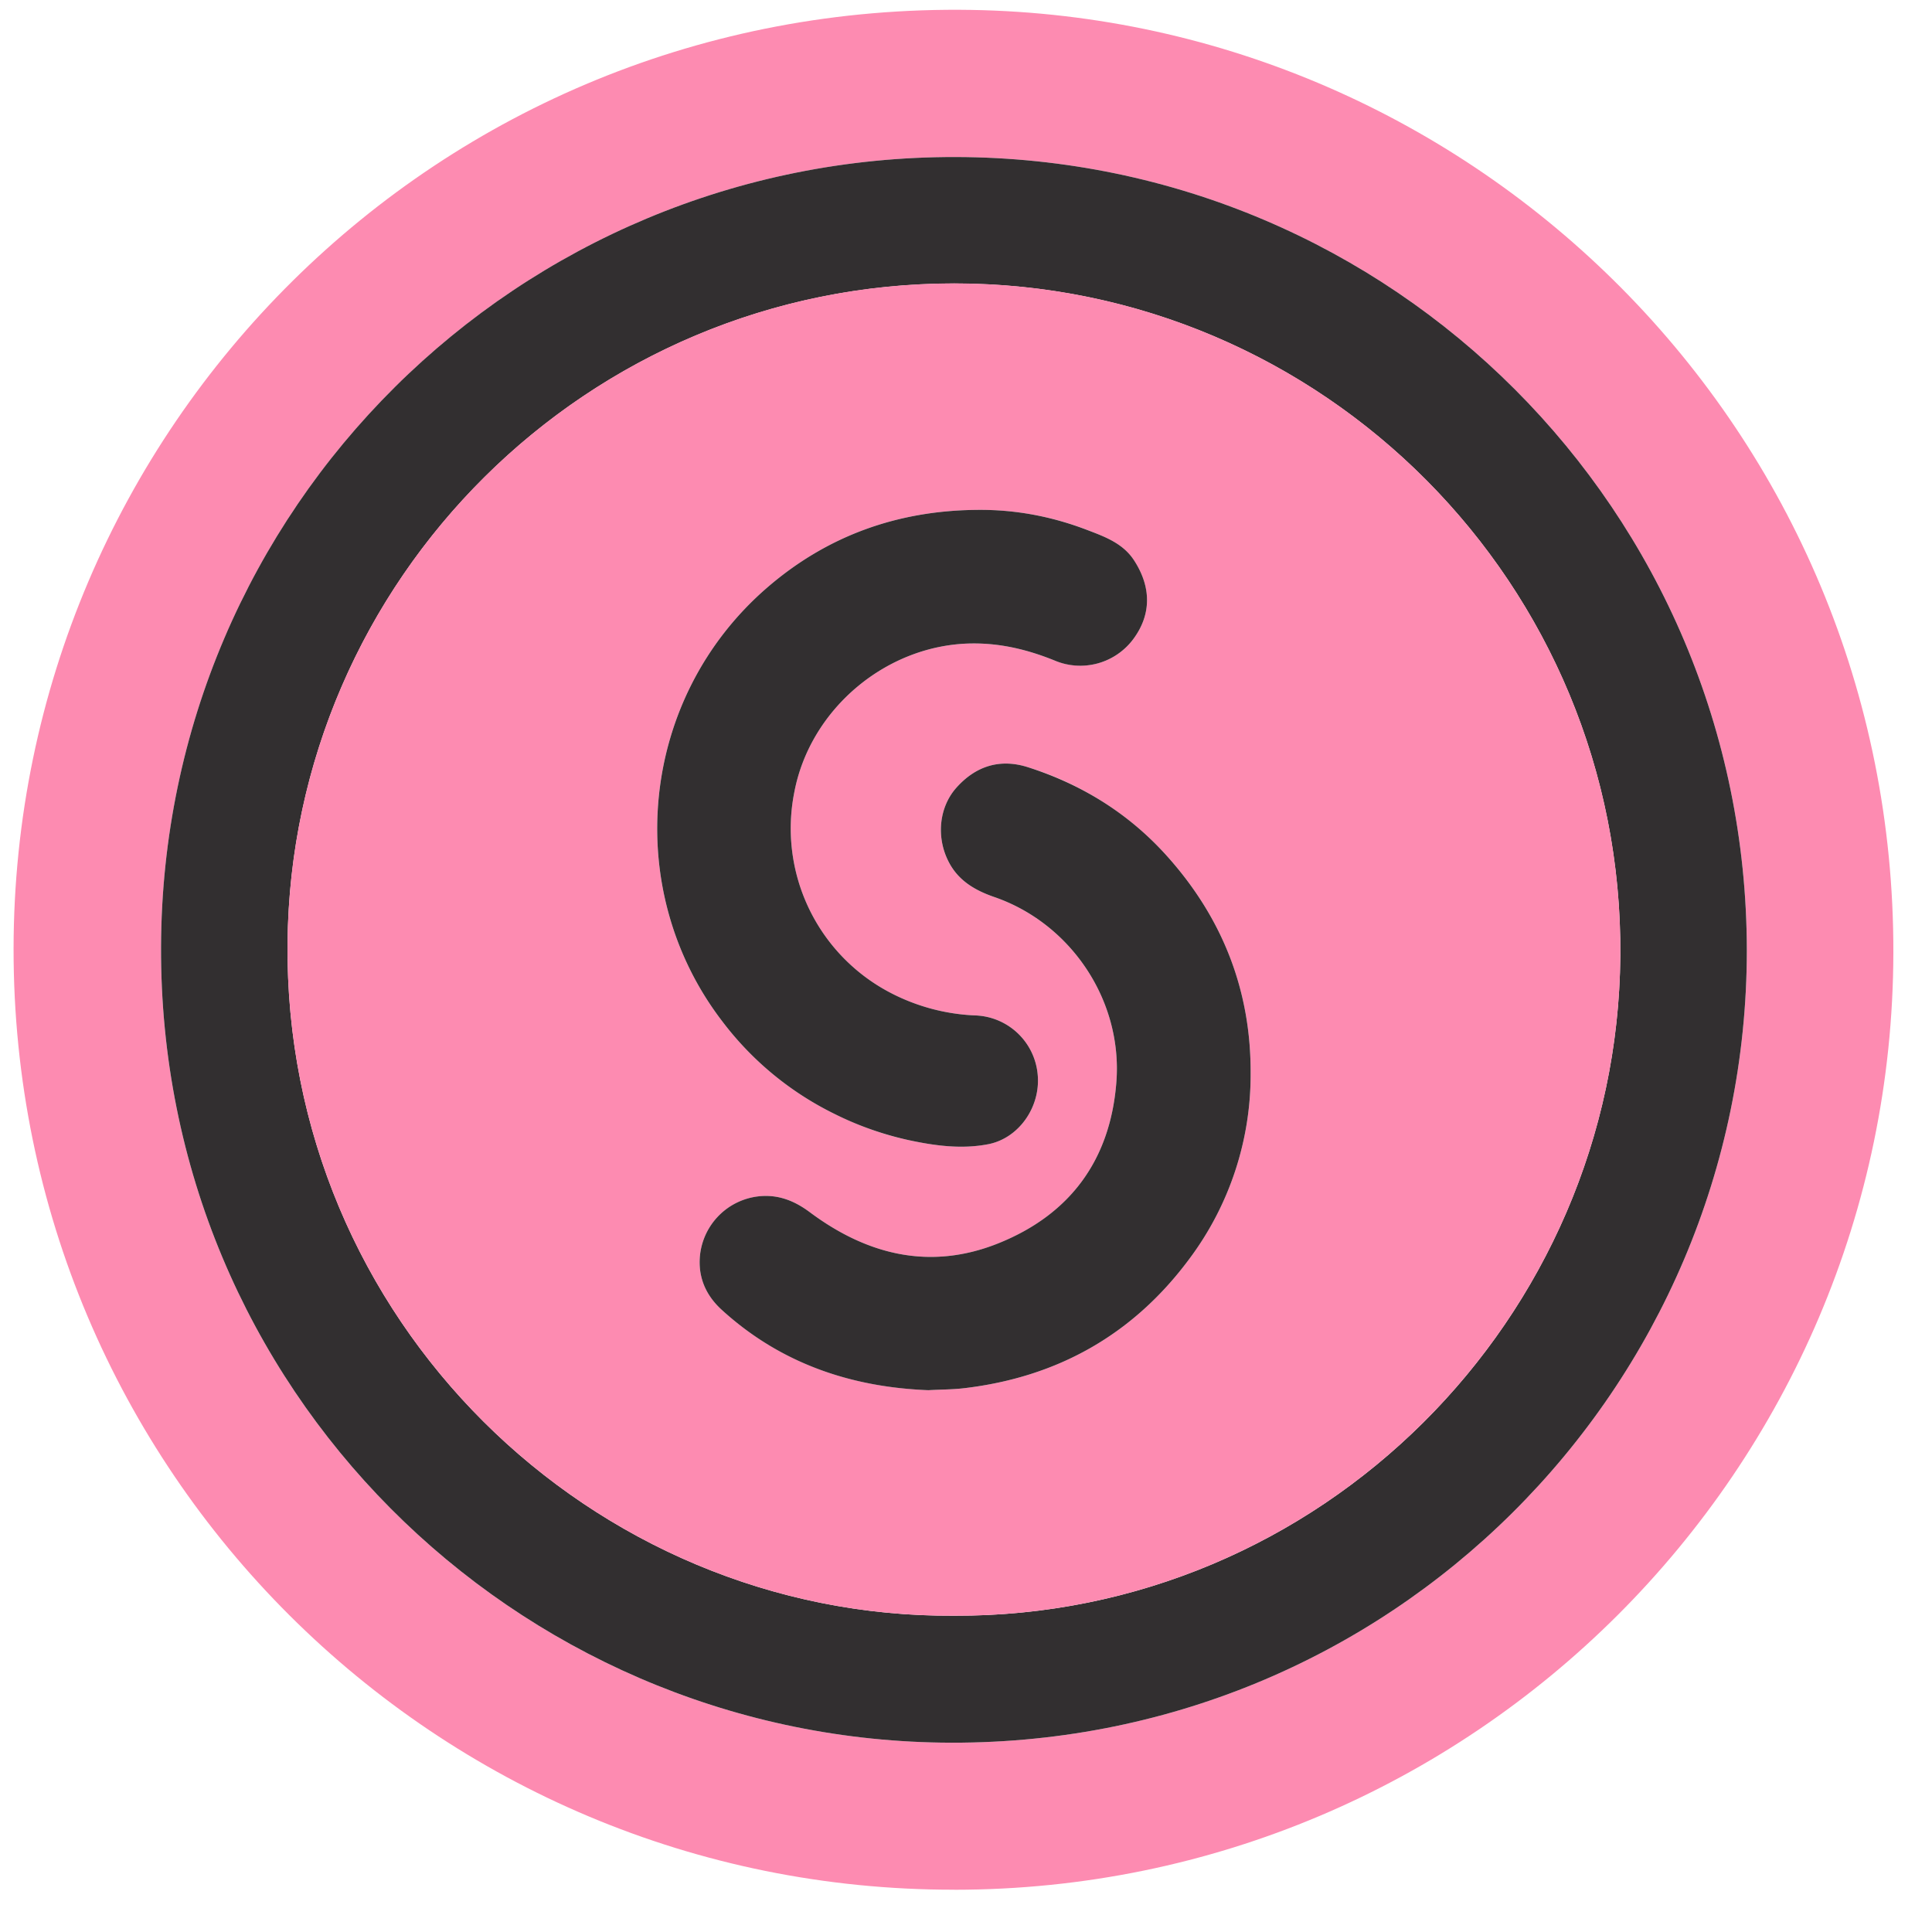 <svg width="37" height="37" xmlns="http://www.w3.org/2000/svg"><g fill="none" fill-rule="evenodd"><path d="M33.454 18.195C33.442 9.783 26.663 3.029 18.31 3.007 9.919 2.987 3.115 9.738 3.084 18.131c-.032 8.482 6.776 15.124 14.942 15.242 8.59.125 15.428-6.794 15.428-15.178M18.278 36.19C8.364 36.204.25 28.18.26 18.167.27 8.216 8.381.02 18.6.19c9.65.16 17.684 8.04 17.66 18.061-.022 9.895-8.063 17.938-17.982 17.94" fill="#FD8BB1"/><path d="M18.271 30.943c7.014.027 12.705-5.688 12.76-12.64.056-7.104-5.693-12.873-12.757-12.874-7.024 0-12.699 5.67-12.767 12.627-.07 7.22 5.817 12.931 12.764 12.887m15.183-12.748c0 8.384-6.838 15.303-15.428 15.178-8.166-.118-14.974-6.76-14.942-15.242.03-8.393 6.834-15.144 15.225-15.124 8.354.022 15.133 6.776 15.145 15.188" fill="#322F30"/><path d="M18.698 9.765c-1.51.015-2.852.492-4 1.483-2.463 2.124-2.8 5.794-.863 8.315a6.013 6.013 0 002.155 1.774c.449.219.915.392 1.404.496.507.108 1.02.18 1.536.078.584-.115.996-.708.944-1.319a1.243 1.243 0 00-1.187-1.145 3.854 3.854 0 01-1.671-.454 3.549 3.549 0 01-1.804-3.821c.305-1.605 1.782-2.838 3.415-2.849.552-.004 1.067.123 1.573.328.55.221 1.157.054 1.504-.412.34-.458.357-.985.01-1.513-.21-.319-.55-.445-.879-.572a5.677 5.677 0 00-2.137-.389m-.919 16.859c.258-.014.472-.013.682-.038 1.79-.21 3.24-1.026 4.315-2.475a5.887 5.887 0 001.175-3.553c.008-1.582-.534-2.966-1.584-4.145a5.943 5.943 0 00-2.681-1.72c-.533-.17-.996-.025-1.368.39-.33.37-.39.936-.162 1.4.185.376.51.567.89.698 1.454.503 2.454 1.968 2.334 3.54-.114 1.488-.882 2.537-2.26 3.09-1.308.524-2.516.222-3.614-.598-.287-.213-.588-.336-.945-.304a1.27 1.27 0 00-1.162 1.278c.004.343.147.644.42.894 1.137 1.039 2.494 1.485 3.96 1.542m.492 4.319c-6.947.044-12.834-5.668-12.764-12.887.068-6.957 5.743-12.627 12.767-12.627 7.064 0 12.813 5.77 12.757 12.874-.055 6.952-5.746 12.667-12.76 12.64" fill="#FD8BB1"/><path d="M17.78 26.624c-1.467-.057-2.824-.503-3.961-1.542-.273-.25-.416-.551-.42-.894a1.27 1.27 0 011.162-1.28c.357-.03.658.092.945.305 1.098.82 2.306 1.122 3.613.598 1.379-.553 2.147-1.602 2.261-3.09.12-1.572-.88-3.037-2.333-3.54-.381-.131-.706-.322-.89-.698-.229-.464-.17-1.03.161-1.4.372-.415.835-.56 1.368-.39 1.045.333 1.95.9 2.68 1.72 1.051 1.179 1.593 2.563 1.585 4.145a5.887 5.887 0 01-1.175 3.553c-1.075 1.449-2.525 2.265-4.315 2.475-.21.025-.424.024-.682.038" fill="#322F30"/><path d="M18.698 9.765c.74-.01 1.452.125 2.137.39.33.126.67.252.88.571.346.528.329 1.055-.011 1.513a1.264 1.264 0 01-1.504.412c-.506-.205-1.02-.332-1.573-.328-1.633.011-3.11 1.244-3.415 2.849a3.549 3.549 0 001.804 3.821 3.854 3.854 0 001.671.454 1.243 1.243 0 011.187 1.145c.052.61-.36 1.204-.944 1.32-.515.101-1.03.03-1.536-.079a6.119 6.119 0 01-1.404-.496 6.013 6.013 0 01-2.155-1.774c-1.936-2.52-1.6-6.19.863-8.315 1.148-.99 2.49-1.468 4-1.483" fill="#322F30"/></g></svg>
